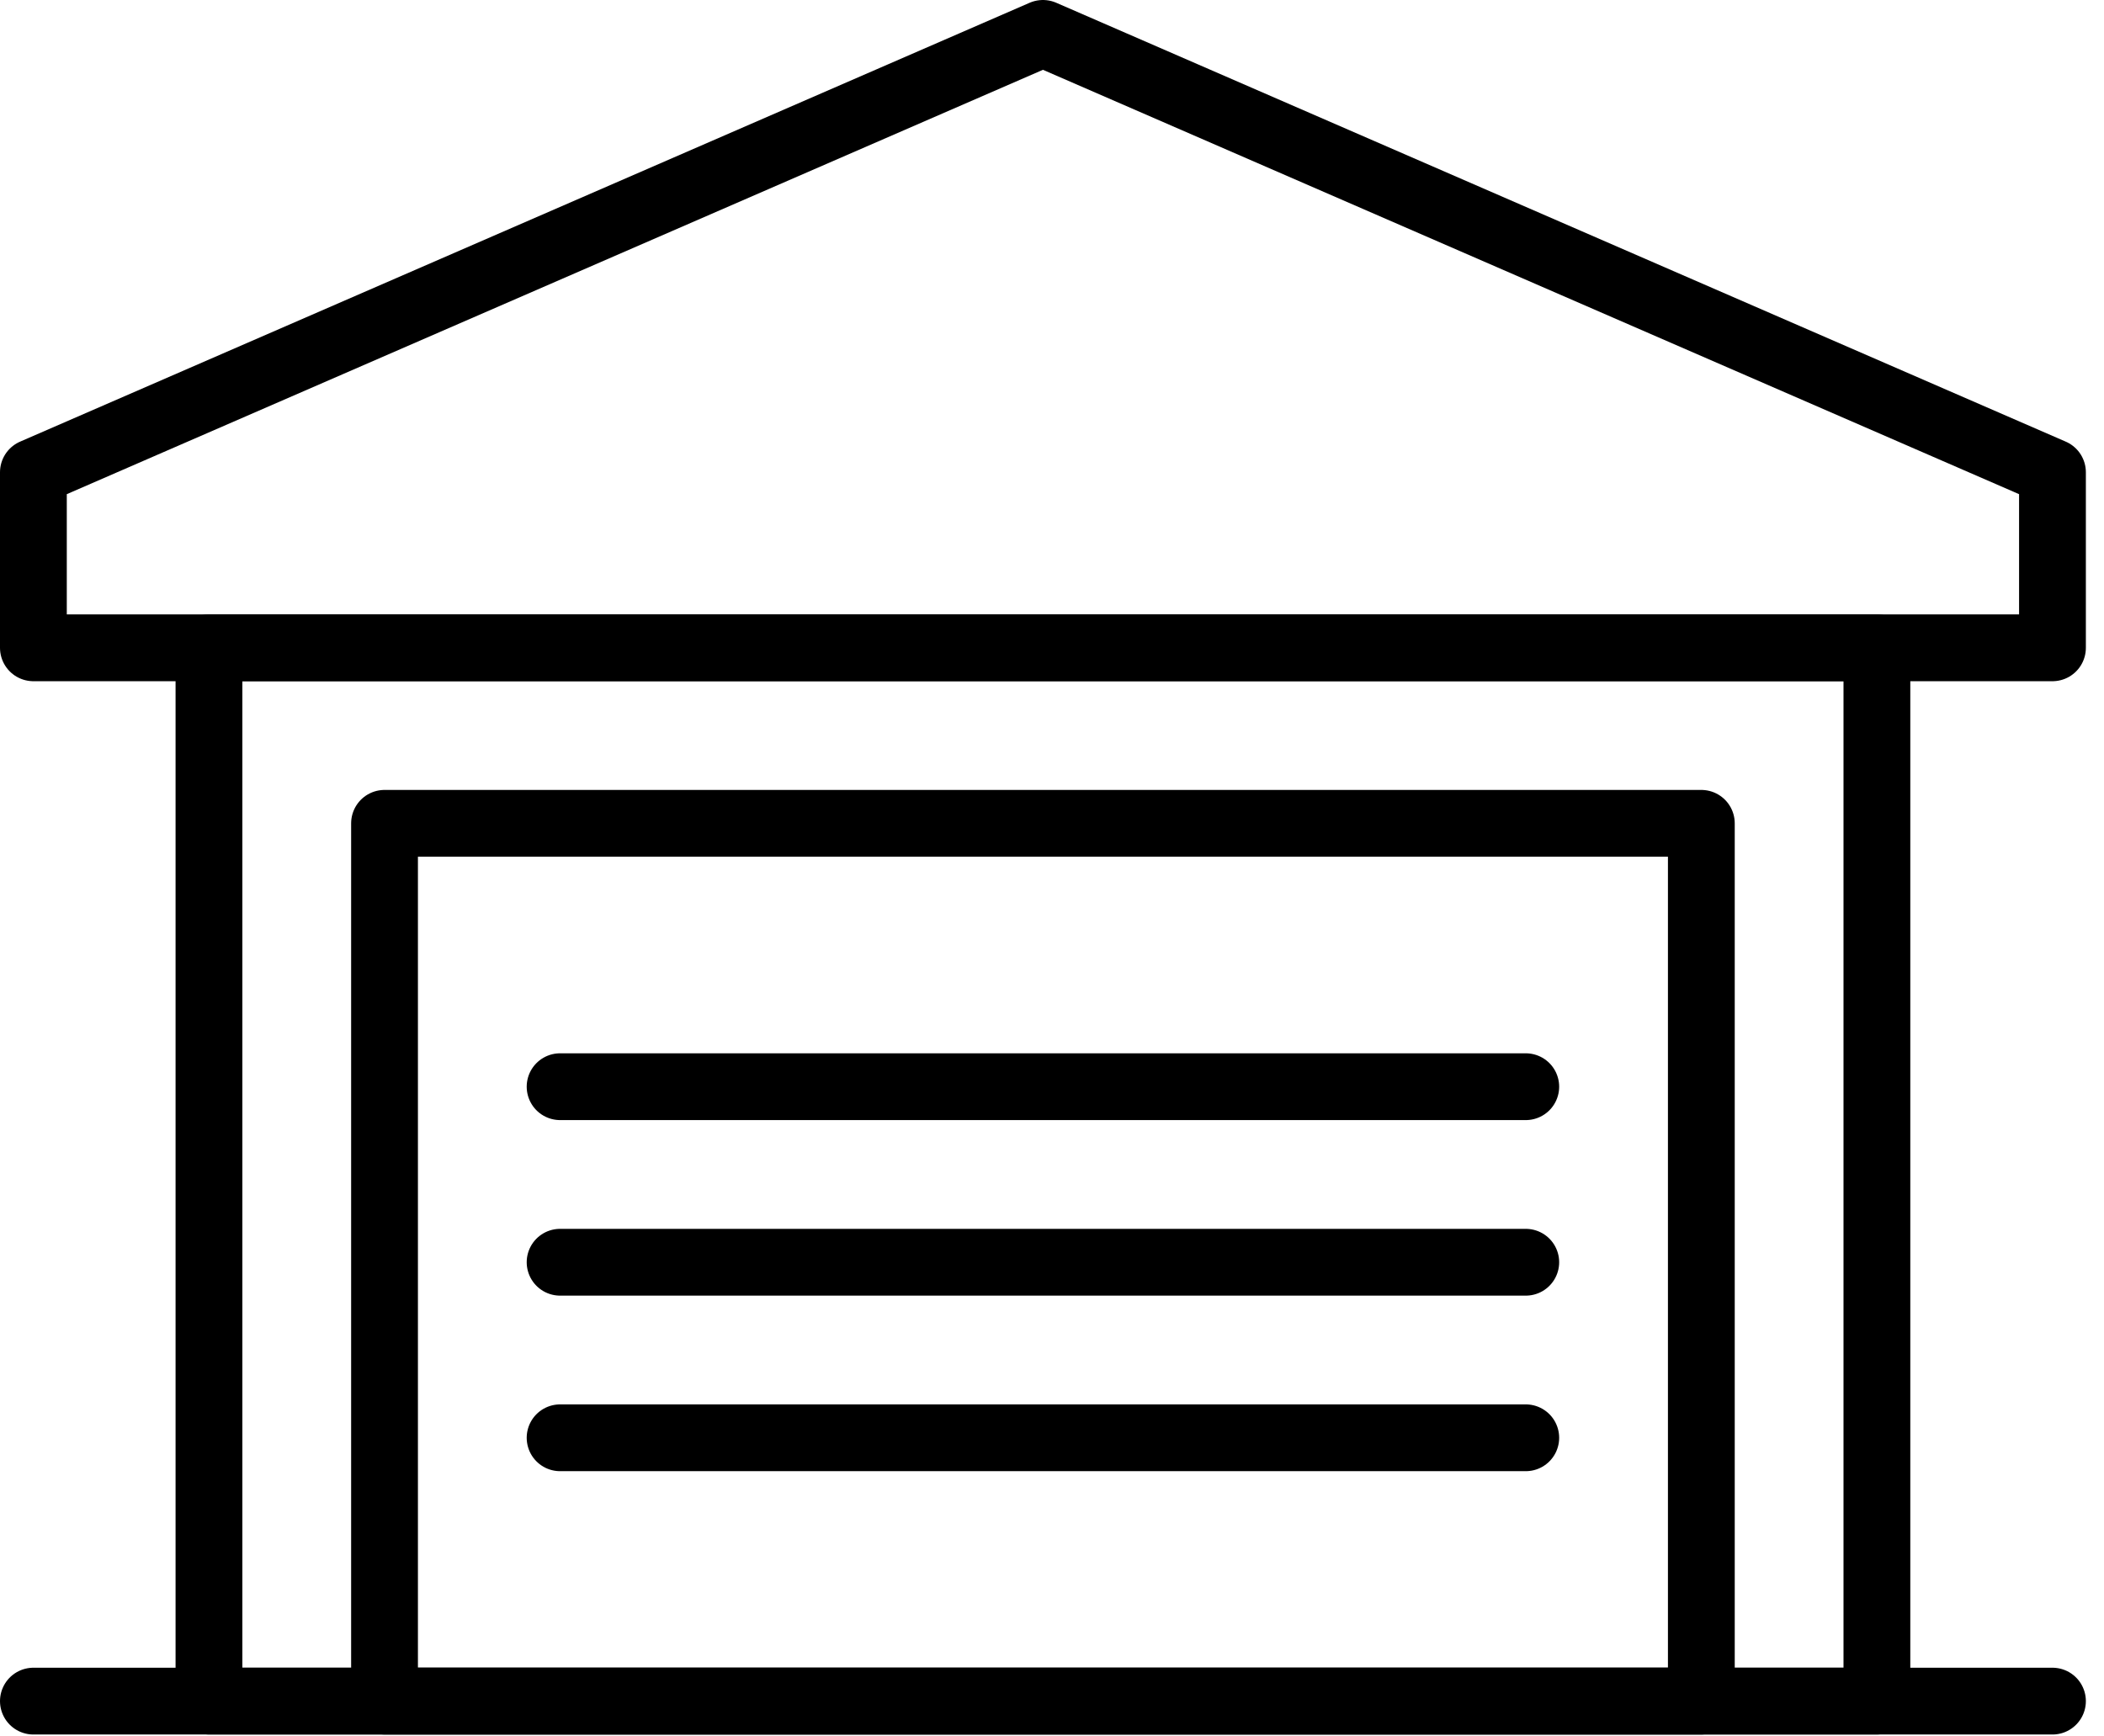 <?xml version="1.0" encoding="UTF-8" standalone="no"?><!DOCTYPE svg PUBLIC "-//W3C//DTD SVG 1.1//EN" "http://www.w3.org/Graphics/SVG/1.1/DTD/svg11.dtd"><svg width="100%" height="100%" viewBox="0 0 63 52" version="1.1" xmlns="http://www.w3.org/2000/svg" xmlns:xlink="http://www.w3.org/1999/xlink" xml:space="preserve" xmlns:serif="http://www.serif.com/" style="fill-rule:evenodd;clip-rule:evenodd;stroke-linecap:round;stroke-linejoin:round;stroke-miterlimit:10;"><g><path d="M1,50.943l60.457,-0" style="fill:none;fill-rule:nonzero;stroke:#000;stroke-width:2px;"/><rect x="6.257" y="19.399" width="49.943" height="31.543" style="fill:none;stroke:#000;stroke-width:2px;"/><path d="M61.457,14.143l-30.228,-13.143l-30.229,13.143l0,5.257l60.457,0l0,-5.257Z" style="fill:none;fill-rule:nonzero;stroke:#000;stroke-width:2px;"/><rect x="11.514" y="24.656" width="39.429" height="26.286" style="fill:none;stroke:#000;stroke-width:2px;"/><path d="M16.771,32.543l28.915,-0" style="fill:none;fill-rule:nonzero;stroke:#000;stroke-width:2px;"/><path d="M16.771,37.8l28.915,0" style="fill:none;fill-rule:nonzero;stroke:#000;stroke-width:2px;"/><path d="M16.771,43.057l28.915,0" style="fill:none;fill-rule:nonzero;stroke:#000;stroke-width:2px;"/></g></svg>